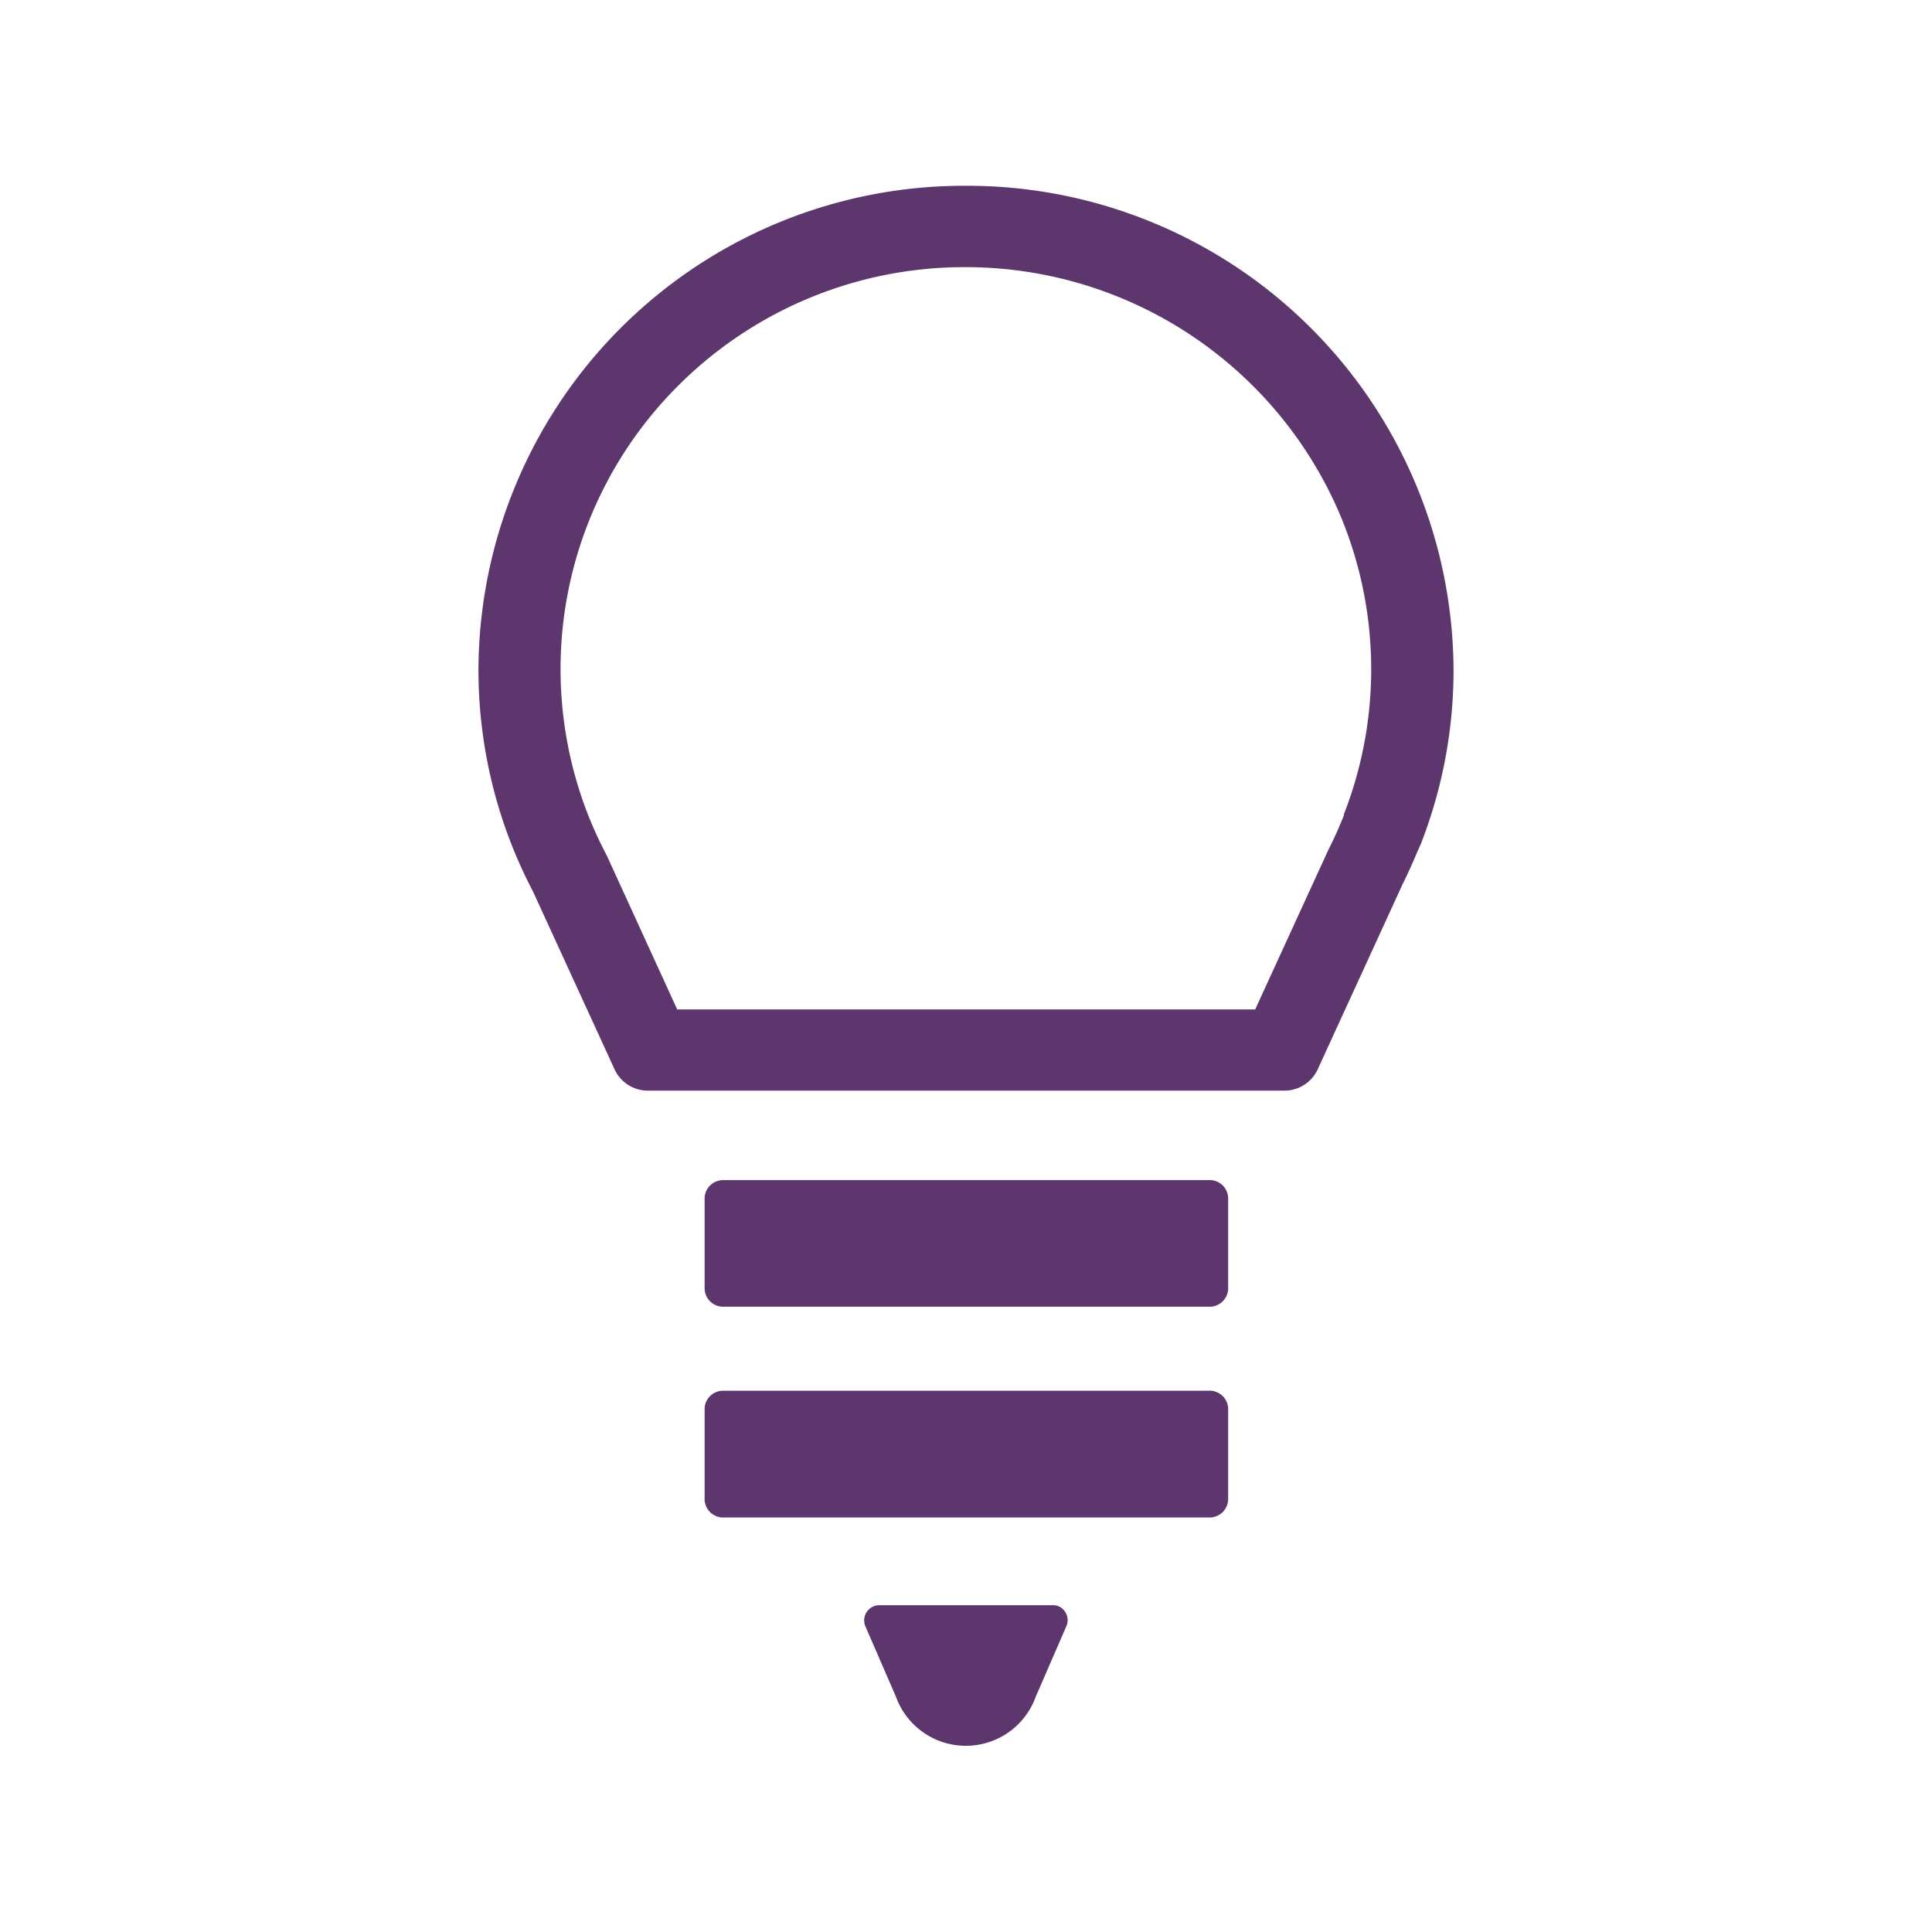 <svg id="Layer_1" data-name="Layer 1" xmlns="http://www.w3.org/2000/svg" viewBox="0 0 255 255"><g id="Group_298" data-name="Group 298"><g id="Path_230" data-name="Path 230"><path d="M191.85,88.71a64.19,64.19,0,0,0-64.17-64.19h-.18A64.1,64.1,0,0,0,63.15,88.34a63.06,63.06,0,0,0,4.36,23.12h0v0a63.94,63.94,0,0,0,2.83,6.19l10.77,23.48a4.84,4.84,0,0,0,4.4,2.82h84a4.83,4.83,0,0,0,4.41-2.81l11.23-24.49q1-2,1.88-4.14l.49-1.08,0,0A63.2,63.2,0,0,0,191.85,88.71Zm-14.44,18.82-.25.64-.06.12-.07.17c-.48,1.16-1,2.32-1.57,3.44l-.08.17-.08.16-9.63,21H89.38l-9.15-20-.12-.27-.13-.25a54.13,54.13,0,0,1-2.3-5l-.06-.15a52.81,52.81,0,0,1,12-56.76,53.39,53.39,0,0,1,37.84-15.54h0a53.69,53.69,0,0,1,49.4,32.66,52.62,52.62,0,0,1,.49,39.62Z" fill="#5e366e"/></g><g id="Path_231" data-name="Path 231"><path d="M138.89,211.87H116.1a2,2,0,0,0-1.86,2.83l4,9.21h0a9.81,9.81,0,0,0,18.48,0h0l4-9.21A2,2,0,0,0,139.7,212,1.87,1.87,0,0,0,138.89,211.87Z" fill="#5e366e"/></g><g id="Path_232" data-name="Path 232"><path d="M159.47,155.76H95.55A2.46,2.46,0,0,0,93,158.05v12.13a2.46,2.46,0,0,0,2.59,2.29h63.92a2.46,2.46,0,0,0,2.59-2.29V158.05A2.45,2.45,0,0,0,159.47,155.76Z" fill="#5e366e"/></g><g id="Path_233" data-name="Path 233"><path d="M159.47,183.56H95.55A2.45,2.45,0,0,0,93,185.85V198a2.46,2.46,0,0,0,2.59,2.29h63.92a2.46,2.46,0,0,0,2.59-2.29V185.85A2.45,2.45,0,0,0,159.47,183.56Z" fill="#5e366e"/></g></g></svg>